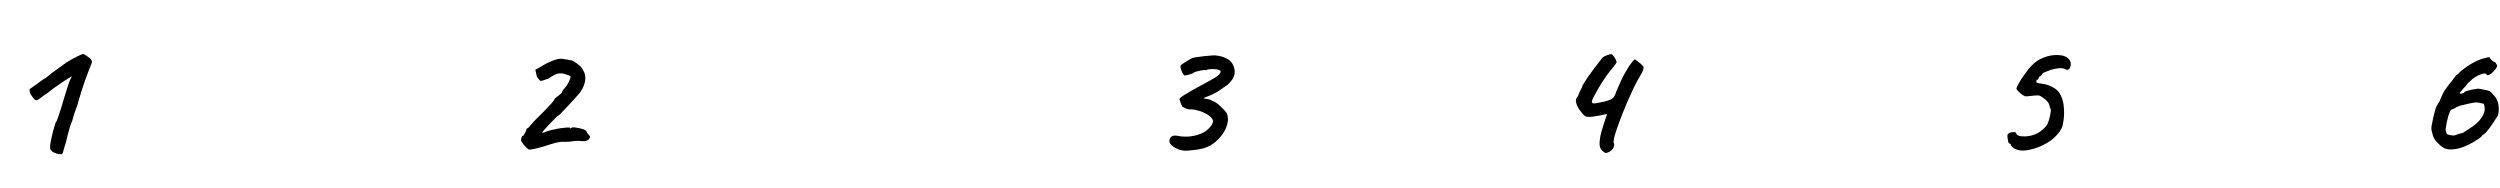 <svg width="878" height="66" viewBox="0 0 878 66" fill="none" xmlns="http://www.w3.org/2000/svg">
<path d="M21.78 54.08C21.66 54.16 21.36 54.18 20.88 54.14C20.44 54.1 19.96 53.98 19.44 53.78C18.96 53.62 18.58 53.42 18.3 53.18C18.14 53.02 17.98 52.84 17.82 52.64C17.66 52.4 17.58 52 17.58 51.44C17.62 50.88 17.76 49.98 18 48.74C18.16 47.94 18.36 47.1 18.6 46.22C18.84 45.34 19.06 44.58 19.26 43.94C19.46 43.3 19.56 42.98 19.56 42.98C19.76 42.9 20.04 42.3 20.4 41.18C20.8 40.06 21.24 38.7 21.72 37.1C21.88 36.54 22.16 35.6 22.56 34.28C22.96 32.96 23.36 31.68 23.76 30.44C24.12 29.28 24.46 28.38 24.78 27.74C25.1 27.1 25.26 26.78 25.26 26.78C25.26 26.78 25.02 26.92 24.54 27.2C24.06 27.48 23.44 27.86 22.68 28.34C21.92 28.82 21.12 29.38 20.28 30.02C19.6 30.42 18.82 30.98 17.94 31.7C17.1 32.38 16.32 32.94 15.6 33.38C14.52 34.22 13.78 34.76 13.38 35C13.02 35.24 12.66 35.26 12.3 35.06C11.78 34.62 11.28 33.98 10.8 33.14C10.36 32.26 10.26 31.62 10.5 31.22C10.58 31.18 10.84 31 11.28 30.68C11.76 30.36 12.3 29.98 12.9 29.54C13.5 29.1 14.04 28.7 14.52 28.34C15.04 27.98 15.4 27.74 15.6 27.62C15.72 27.62 15.94 27.48 16.26 27.2C16.58 26.92 16.92 26.66 17.28 26.42C17.48 26.18 18.18 25.64 19.38 24.8C20.58 23.96 21.88 23.02 23.28 21.98C24.76 21.06 26.08 20.32 27.24 19.76C28.4 19.2 29.06 18.94 29.22 18.98C29.34 18.98 29.62 19.12 30.06 19.4C30.54 19.68 31 20 31.44 20.36C31.88 20.72 32.12 21.02 32.16 21.26C32.4 21.54 32.28 22.18 31.8 23.18C31.64 23.54 31.38 24.2 31.02 25.16C30.66 26.08 30.26 27.16 29.82 28.4C29.42 29.6 29.02 30.8 28.62 32C28.26 33.16 27.96 34.16 27.72 35C27.4 36.24 27.1 37.2 26.82 37.88C26.58 38.56 26.34 39.22 26.1 39.86C25.9 40.46 25.66 41.3 25.38 42.38C25.1 43.02 24.8 43.84 24.48 44.84C24.2 45.8 23.94 46.76 23.7 47.72C23.46 48.64 23.28 49.4 23.16 50C22.84 50.88 22.58 51.74 22.38 52.58C22.18 53.42 21.98 53.92 21.78 54.08Z" fill="black"/>
<path d="M185.72 52.52C185.56 52.44 185.28 52.22 184.88 51.86C184.52 51.5 184.16 51.1 183.8 50.66C183.44 50.18 183.2 49.82 183.08 49.58C182.96 49.38 182.96 49.02 183.08 48.5C183.24 47.98 183.4 47.72 183.56 47.72C183.68 47.8 183.84 47.66 184.04 47.3C184.24 46.94 184.44 46.56 184.64 46.16C184.84 45.72 184.94 45.46 184.94 45.38C184.98 45.22 185.08 45.1 185.24 45.02C185.44 44.9 185.62 44.78 185.78 44.66C185.98 44.34 186.24 44.02 186.56 43.7C186.92 43.34 187.2 43.04 187.4 42.8C187.72 42.4 188.3 41.8 189.14 41C189.98 40.2 190.8 39.38 191.6 38.54C192.44 37.62 193.18 36.82 193.82 36.14C194.46 35.42 194.8 34.92 194.84 34.64C194.84 34.64 194.9 34.58 195.02 34.46C195.18 34.3 195.36 34.16 195.56 34.04C195.76 33.92 196.02 33.72 196.34 33.44C196.7 33.16 197 32.9 197.24 32.66C197.32 32.34 197.5 31.98 197.78 31.58C198.1 31.14 198.46 30.72 198.86 30.32C199.18 29.84 199.48 29.32 199.76 28.76C200.04 28.16 200.22 27.72 200.3 27.44C200.42 27 200.38 26.74 200.18 26.66C199.98 26.54 199.44 26.34 198.56 26.06C197.6 25.74 196.7 25.68 195.86 25.88C195.02 26.08 193.9 26.68 192.5 27.68C191.94 27.8 191.42 27.96 190.94 28.16C190.5 28.36 190.12 28.44 189.8 28.4C189.64 28.32 189.46 28.14 189.26 27.86C189.06 27.58 188.84 27.32 188.6 27.08L188 24.5L189.86 23.48C191.5 22.44 193.06 21.66 194.54 21.14C196.06 20.58 197.38 20.48 198.5 20.84C198.94 20.84 199.34 20.9 199.7 21.02C200.06 21.1 200.24 21.14 200.24 21.14C200.56 21.1 201.02 21.26 201.62 21.62C202.26 21.98 202.88 22.44 203.48 23C204.12 23.56 204.56 24.12 204.8 24.68C205.44 25.64 205.68 26.8 205.52 28.16C205.36 29.52 204.78 30.94 203.78 32.42C203.58 32.66 203.14 33.16 202.46 33.92C201.78 34.68 201 35.54 200.12 36.5C199.28 37.42 198.5 38.24 197.78 38.96C197.1 39.68 196.66 40.14 196.46 40.34C196.18 40.46 195.7 40.84 195.02 41.48C194.38 42.12 193.68 42.84 192.92 43.64C192.2 44.4 191.58 45.08 191.06 45.68C190.58 46.24 190.38 46.52 190.46 46.52C190.42 46.68 190.62 46.68 191.06 46.52C191.54 46.32 191.96 46.16 192.32 46.04C192.92 45.84 193.62 45.66 194.42 45.5C195.26 45.3 196.1 45.14 196.94 45.02C197.78 44.9 198.5 44.82 199.1 44.78C199.74 44.74 200.12 44.78 200.24 44.9C200.32 45.1 200.38 45.18 200.42 45.14C200.5 45.06 200.54 45.02 200.54 45.02C200.62 44.74 201.12 44.66 202.04 44.78C203 44.9 203.86 45.08 204.62 45.32C205.06 45.44 205.4 45.6 205.64 45.8C205.92 46 206.06 46.18 206.06 46.34C206.06 46.34 206.1 46.44 206.18 46.64C206.3 46.8 206.48 47.02 206.72 47.3C207.36 47.82 207.36 48.38 206.72 48.98C206.12 49.58 205.02 49.74 203.42 49.46C202.38 49.46 201.52 49.52 200.84 49.64C200.68 49.72 200.34 49.76 199.82 49.76C199.3 49.76 198.8 49.78 198.32 49.82C197.6 49.74 196.88 49.78 196.16 49.94C195.44 50.06 194.58 50.28 193.58 50.6C193.22 50.72 192.66 50.9 191.9 51.14C191.14 51.38 190.32 51.62 189.44 51.86C188.56 52.1 187.76 52.28 187.04 52.4C186.36 52.52 185.92 52.56 185.72 52.52Z" fill="black"/>
<path d="M416.64 52.94C415.64 52.94 414.66 52.76 413.7 52.4C412.78 52 412.04 51.54 411.48 51.02C410.92 50.5 410.66 50 410.7 49.52C410.74 48.88 410.96 48.38 411.36 48.02C411.76 47.66 412.4 47.54 413.28 47.66C414.64 47.94 416.02 48.04 417.42 47.96C418.82 47.84 420.12 47.56 421.32 47.12C422.56 46.68 423.56 46.08 424.32 45.32C425.4 44.28 425.96 43.4 426 42.68C426.04 41.92 425.48 41.16 424.32 40.4C423.8 40.04 423.16 39.7 422.4 39.38C421.64 39.06 420.88 38.82 420.12 38.66C419.4 38.46 418.76 38.38 418.2 38.42C417.84 38.46 417.4 38.4 416.88 38.24C416.36 38.04 415.84 37.8 415.32 37.52C415.08 37.24 414.86 36.78 414.66 36.14C414.46 35.5 414.32 35.1 414.24 34.94C414.2 34.74 414.34 34.5 414.66 34.22C414.98 33.94 415.62 33.52 416.58 32.96C417.54 32.36 418.94 31.56 420.78 30.56C422.46 29.64 423.74 28.94 424.62 28.46C425.54 27.94 426.24 27.54 426.72 27.26C427.24 26.94 427.68 26.62 428.04 26.3C428.52 25.74 428.74 25.32 428.7 25.04C428.66 24.76 428.12 24.52 427.08 24.32C426.08 24.24 425.28 24.24 424.68 24.32C424.08 24.36 423.78 24.46 423.78 24.62C423.78 24.62 423.76 24.62 423.72 24.62C423.72 24.62 423.66 24.62 423.54 24.62C423.34 24.54 422.9 24.56 422.22 24.68C421.54 24.8 420.88 24.94 420.24 25.1C419.64 25.26 419.32 25.4 419.28 25.52C419.24 25.6 418.96 25.74 418.44 25.94C417.96 26.1 417.46 26.24 416.94 26.36C416.46 26.48 416.16 26.54 416.04 26.54C415.84 26.46 415.6 26.18 415.32 25.7C415.08 25.22 414.88 24.72 414.72 24.2C414.56 23.64 414.52 23.26 414.6 23.06C414.68 22.9 414.96 22.66 415.44 22.34C415.96 21.98 416.54 21.62 417.18 21.26C417.82 20.86 418.36 20.56 418.8 20.36C419.36 20.2 420.18 20.06 421.26 19.94C422.38 19.78 423.48 19.66 424.56 19.58C425.68 19.46 426.48 19.42 426.96 19.46C428.8 19.66 430.28 20.14 431.4 20.9C432.52 21.62 433.24 22.78 433.56 24.38C433.68 24.94 433.68 25.52 433.56 26.12C433.44 26.72 433.18 27.32 432.78 27.92C432.38 28.52 431.78 29.18 430.98 29.9C429.98 30.54 429.2 31.08 428.64 31.52C428.12 31.92 427.4 32.34 426.48 32.78C426.2 32.98 425.76 33.2 425.16 33.44C424.56 33.68 424 33.9 423.48 34.1C422.96 34.3 422.7 34.44 422.7 34.52C422.7 34.52 422.88 34.56 423.24 34.64C423.64 34.68 424.06 34.76 424.5 34.88C424.98 34.96 425.32 35.1 425.52 35.3C426.68 35.7 427.74 36.4 428.7 37.4C429.7 38.36 430.4 39.12 430.8 39.68C431.36 40.92 431.42 42.28 430.98 43.76C430.58 45.2 429.84 46.58 428.76 47.9C427.72 49.18 426.5 50.24 425.1 51.08C423.98 51.72 422.6 52.18 420.96 52.46C419.36 52.7 417.92 52.86 416.64 52.94Z" fill="black"/>
<path d="M563.86 53.72C563.7 53.72 563.3 53.44 562.66 52.88C562.06 52.32 561.76 51.48 561.76 50.36C561.8 49.12 562 47.82 562.36 46.46C562.76 45.06 563.14 43.82 563.5 42.74C563.74 42.02 563.94 41.42 564.1 40.94C564.3 40.46 564.4 40.16 564.4 40.04C564.36 40.04 564.14 40.08 563.74 40.16C563.38 40.24 562.92 40.34 562.36 40.46C560.4 40.86 558.9 41.06 557.86 41.06C556.86 41.06 556 40.46 555.28 39.26C555.04 39.02 554.72 38.58 554.32 37.94C553.92 37.3 553.64 36.6 553.48 35.84C553.36 35.08 553.56 34.44 554.08 33.92C554.48 32.92 554.8 32.2 555.04 31.76C555.28 31.32 555.44 31 555.52 30.8C555.64 30.6 555.7 30.4 555.7 30.2C555.74 30.12 555.8 30 555.88 29.84C555.96 29.68 556.06 29.52 556.18 29.36C556.54 28.76 557.04 27.98 557.68 27.02C558.36 26.06 559.06 25.1 559.78 24.14C560.54 23.14 561.22 22.26 561.82 21.5C562.42 20.7 562.86 20.18 563.14 19.94C563.38 19.82 563.8 19.64 564.4 19.4C565.04 19.16 565.5 19.04 565.78 19.04C566.1 19.04 566.4 19.26 566.68 19.7C567 20.1 567.26 20.52 567.46 20.96C567.66 21.4 567.76 21.7 567.76 21.86C567.76 21.86 567.74 21.9 567.7 21.98C567.66 22.06 567.58 22.2 567.46 22.4C567.3 22.64 567.06 22.96 566.74 23.36C566.46 23.76 566.04 24.28 565.48 24.92C565 25.48 564.4 26.3 563.68 27.38C562.96 28.42 562.24 29.54 561.52 30.74C560.84 31.9 560.26 32.94 559.78 33.86C559.3 34.78 559.06 35.4 559.06 35.72C559.06 35.92 559.12 36.08 559.24 36.2C559.4 36.28 559.68 36.32 560.08 36.32C560.6 36.24 561.06 36.16 561.46 36.08C561.9 36 562.3 35.92 562.66 35.84C563.1 35.76 563.48 35.68 563.8 35.6C564.12 35.48 564.42 35.38 564.7 35.3C565.02 35.18 565.3 35.08 565.54 35C565.82 34.88 566.06 34.74 566.26 34.58C566.74 34.18 567.1 33.64 567.34 32.96C567.58 32.28 567.96 31.36 568.48 30.2C568.8 29.4 569.12 28.68 569.44 28.04C569.8 27.36 570.12 26.74 570.4 26.18C571.4 24.34 572.24 23 572.92 22.16C573.6 21.28 573.98 20.84 574.06 20.84C574.18 20.84 574.46 21 574.9 21.32C575.34 21.64 575.76 21.98 576.16 22.34C576.48 22.62 576.74 22.88 576.94 23.12C577.14 23.32 577.24 23.46 577.24 23.54C577.24 24.02 577.12 24.52 576.88 25.04C576.68 25.52 576.38 26.08 575.98 26.72C575.58 27.36 575.12 28.18 574.6 29.18C574 30.34 573.44 31.5 572.92 32.66C572.4 33.78 571.9 34.9 571.42 36.02C570.94 37.1 570.5 38.16 570.1 39.2C569.7 40.24 569.32 41.22 568.96 42.14C568.08 44.5 567.48 46.24 567.16 47.36C566.84 48.48 566.68 49.26 566.68 49.7C566.72 50.1 566.8 50.44 566.92 50.72C566.92 51.24 566.76 51.74 566.44 52.22C566.12 52.66 565.72 53.02 565.24 53.3C564.76 53.58 564.3 53.72 563.86 53.72Z" fill="black"/>
<path d="M707.26 52.04C706.54 51.52 706.18 51.08 706.18 50.72C706.02 50.48 705.84 50.36 705.64 50.36C705.52 50.4 705.4 50.2 705.28 49.76C705.2 49.32 705.12 48.84 705.04 48.32C705 47.8 705 47.46 705.04 47.3C705.2 46.98 705.5 46.74 705.94 46.58C706.42 46.42 706.88 46.36 707.32 46.4C707.8 46.4 708.06 46.56 708.1 46.88C708.18 47.2 708.48 47.46 709 47.66C709.56 47.86 710.28 47.94 711.16 47.9C712.28 47.86 713.3 47.68 714.22 47.36C715.18 47.04 716.04 46.58 716.8 45.98C717.6 45.38 718.32 44.66 718.96 43.82C719.24 43.26 719.5 42.52 719.74 41.6C719.98 40.68 720.14 39.86 720.22 39.14C720.3 38.42 720.24 38.06 720.04 38.06C720.04 38.06 720 37.92 719.92 37.64C719.88 37.36 719.8 37.06 719.68 36.74C719.48 36.14 719.02 35.54 718.3 34.94C717.58 34.3 716.88 33.84 716.2 33.56C715.92 33.48 715.34 33.48 714.46 33.56C713.58 33.64 712.84 33.72 712.24 33.8C711.6 33.84 711.22 33.84 711.1 33.8C711.02 33.72 710.98 33.68 710.98 33.68C710.78 33.64 710.44 33.44 709.96 33.08C709.52 32.72 709.1 32.34 708.7 31.94C708.34 31.54 708.16 31.24 708.16 31.04C708.24 30.76 708.46 30.28 708.82 29.6C709.18 28.92 709.62 28.18 710.14 27.38C710.7 26.58 711.26 25.8 711.82 25.04C712.38 24.28 712.9 23.66 713.38 23.18C714.58 21.86 716.02 20.88 717.7 20.24C719.38 19.56 721.04 19.26 722.68 19.34C723.84 19.38 724.7 19.54 725.26 19.82C725.86 20.06 726.4 20.5 726.88 21.14C727.2 21.7 727.32 22.28 727.24 22.88C727.16 23.48 726.96 23.94 726.64 24.26C726.32 24.58 725.92 24.62 725.44 24.38C724.88 24.02 724.12 23.88 723.16 23.96C722.2 24.04 721.18 24.24 720.1 24.56C719.26 24.88 718.58 25.16 718.06 25.4C717.54 25.6 717.18 25.92 716.98 26.36C716.82 26.48 716.7 26.6 716.62 26.72C716.58 26.84 716.48 26.88 716.32 26.84C716.32 26.84 716.26 26.92 716.14 27.08C716.02 27.2 715.96 27.34 715.96 27.5C715.76 27.74 715.62 27.92 715.54 28.04C715.5 28.12 715.4 28.08 715.24 27.92C715.24 27.92 715.24 27.98 715.24 28.1C715.24 28.22 715.22 28.36 715.18 28.52C715.14 28.8 715.22 29 715.42 29.12C715.66 29.2 716.16 29.28 716.92 29.36C717.92 29.52 718.66 29.68 719.14 29.84C719.66 29.96 720.42 30.32 721.42 30.92C722.54 31.56 723.36 32.52 723.88 33.8C724.44 35.04 724.76 36.42 724.84 37.94C724.96 39.42 724.92 40.84 724.72 42.2C724.6 43.08 724.48 43.76 724.36 44.24C724.24 44.72 723.9 45.38 723.34 46.22C722.42 47.5 721.24 48.64 719.8 49.64C718.36 50.6 716.84 51.36 715.24 51.92C713.64 52.48 712.12 52.8 710.68 52.88C709.28 52.92 708.14 52.64 707.26 52.04Z" fill="black"/>
<path d="M863.82 52.04C862.5 52.4 861.24 52.54 860.04 52.46C858.88 52.34 857.88 51.88 857.04 51.08C856.48 50.64 855.9 50.04 855.3 49.28C854.74 48.52 854.4 47.74 854.28 46.94C854.08 46.34 853.96 45.86 853.92 45.5C853.88 45.14 853.9 44.7 853.98 44.18C854.1 43.66 854.26 42.86 854.46 41.78C854.78 40.34 855.06 39.22 855.3 38.42C855.54 37.58 856.02 36.66 856.74 35.66C857.06 34.82 857.42 33.98 857.82 33.14C858.26 32.26 858.58 31.7 858.78 31.46C858.98 31.18 859.28 30.76 859.68 30.2C860.08 29.64 860.5 29.12 860.94 28.64C861.34 28.12 861.7 27.64 862.02 27.2C862.38 26.72 862.56 26.48 862.56 26.48C862.76 26.36 862.94 26.24 863.1 26.12C863.3 26 863.5 25.8 863.7 25.52C864.02 25.16 864.54 24.72 865.26 24.2C865.98 23.64 866.8 23.08 867.72 22.52C868.64 21.96 869.54 21.5 870.42 21.14C871.3 20.74 872.06 20.5 872.7 20.42C873.98 19.98 874.58 20 874.5 20.48C874.5 20.48 874.7 20.7 875.1 21.14C875.54 21.54 875.92 21.78 876.24 21.86C876.4 21.9 876.52 22.04 876.6 22.28C876.72 22.48 876.84 22.68 876.96 22.88C877.04 23.2 876.88 23.64 876.48 24.2C876.08 24.72 875.6 25.24 875.04 25.76C874.48 26.16 874.08 26.38 873.84 26.42C873.64 26.46 873.46 26.4 873.3 26.24C873.34 26.08 873.26 25.98 873.06 25.94C872.86 25.86 872.76 25.82 872.76 25.82C872.52 25.74 872.06 25.82 871.38 26.06C870.74 26.26 870.04 26.6 869.28 27.08C868.56 27.52 867.9 28.06 867.3 28.7C866.94 29.02 866.62 29.34 866.34 29.66C866.06 29.98 865.88 30.22 865.8 30.38C865.28 30.9 864.82 31.42 864.42 31.94C864.02 32.42 863.82 32.66 863.82 32.66C863.94 32.9 864.22 32.96 864.66 32.84C865.14 32.72 865.4 32.58 865.44 32.42C865.44 32.26 865.88 32.06 866.76 31.82C867.68 31.54 868.6 31.36 869.52 31.28C869.88 31.12 870.36 31.1 870.96 31.22C871.6 31.34 872.12 31.44 872.52 31.52C873.4 31.68 874 31.84 874.32 32C874.64 32.16 875.04 32.54 875.52 33.14C876.32 33.9 876.86 34.72 877.14 35.6C877.46 36.48 877.6 37.44 877.56 38.48C877.56 39.12 877.5 39.68 877.38 40.16C877.26 40.64 876.98 41.14 876.54 41.66C876.22 42.18 875.8 42.84 875.28 43.64C874.76 44.4 874.24 45.1 873.72 45.74C873.24 46.38 872.82 46.82 872.46 47.06C872.3 47.14 872.14 47.24 871.98 47.36C871.86 47.44 871.8 47.48 871.8 47.48C871.76 47.72 871.44 48.06 870.84 48.5C870.28 48.9 869.56 49.36 868.68 49.88C867.84 50.36 866.98 50.8 866.1 51.2C865.22 51.6 864.46 51.88 863.82 52.04ZM860.22 47.42C860.86 47.5 861.34 47.56 861.66 47.6C861.98 47.6 862.58 47.42 863.46 47.06C863.78 46.98 864.06 46.9 864.3 46.82C864.54 46.74 864.72 46.72 864.84 46.76C864.84 46.76 865.08 46.6 865.56 46.28C866.08 45.92 866.66 45.54 867.3 45.14C869.18 43.98 870.58 42.72 871.5 41.36C872.42 39.96 872.78 38.78 872.58 37.82C872.62 37.58 872.58 37.32 872.46 37.04C872.34 36.72 872.28 36.52 872.28 36.44C872.2 36.44 872.02 36.4 871.74 36.32C871.5 36.24 871.2 36.18 870.84 36.14C870.44 36.02 870.06 35.96 869.7 35.96C869.34 35.96 868.78 36.04 868.02 36.2C867.3 36.32 866.14 36.58 864.54 36.98C864.26 37.02 863.96 37.12 863.64 37.28C863.36 37.4 863.06 37.5 862.74 37.58C862.66 37.7 862.46 37.84 862.14 38C861.82 38.16 861.56 38.28 861.36 38.36C860.96 38.4 860.62 38.72 860.34 39.32C860.06 39.92 859.72 41.1 859.32 42.86C859.12 44.1 858.98 44.92 858.9 45.32C858.86 45.72 858.92 46.06 859.08 46.34C859.16 46.74 859.3 47 859.5 47.12C859.7 47.24 859.94 47.34 860.22 47.42Z" fill="black"/>
</svg>
